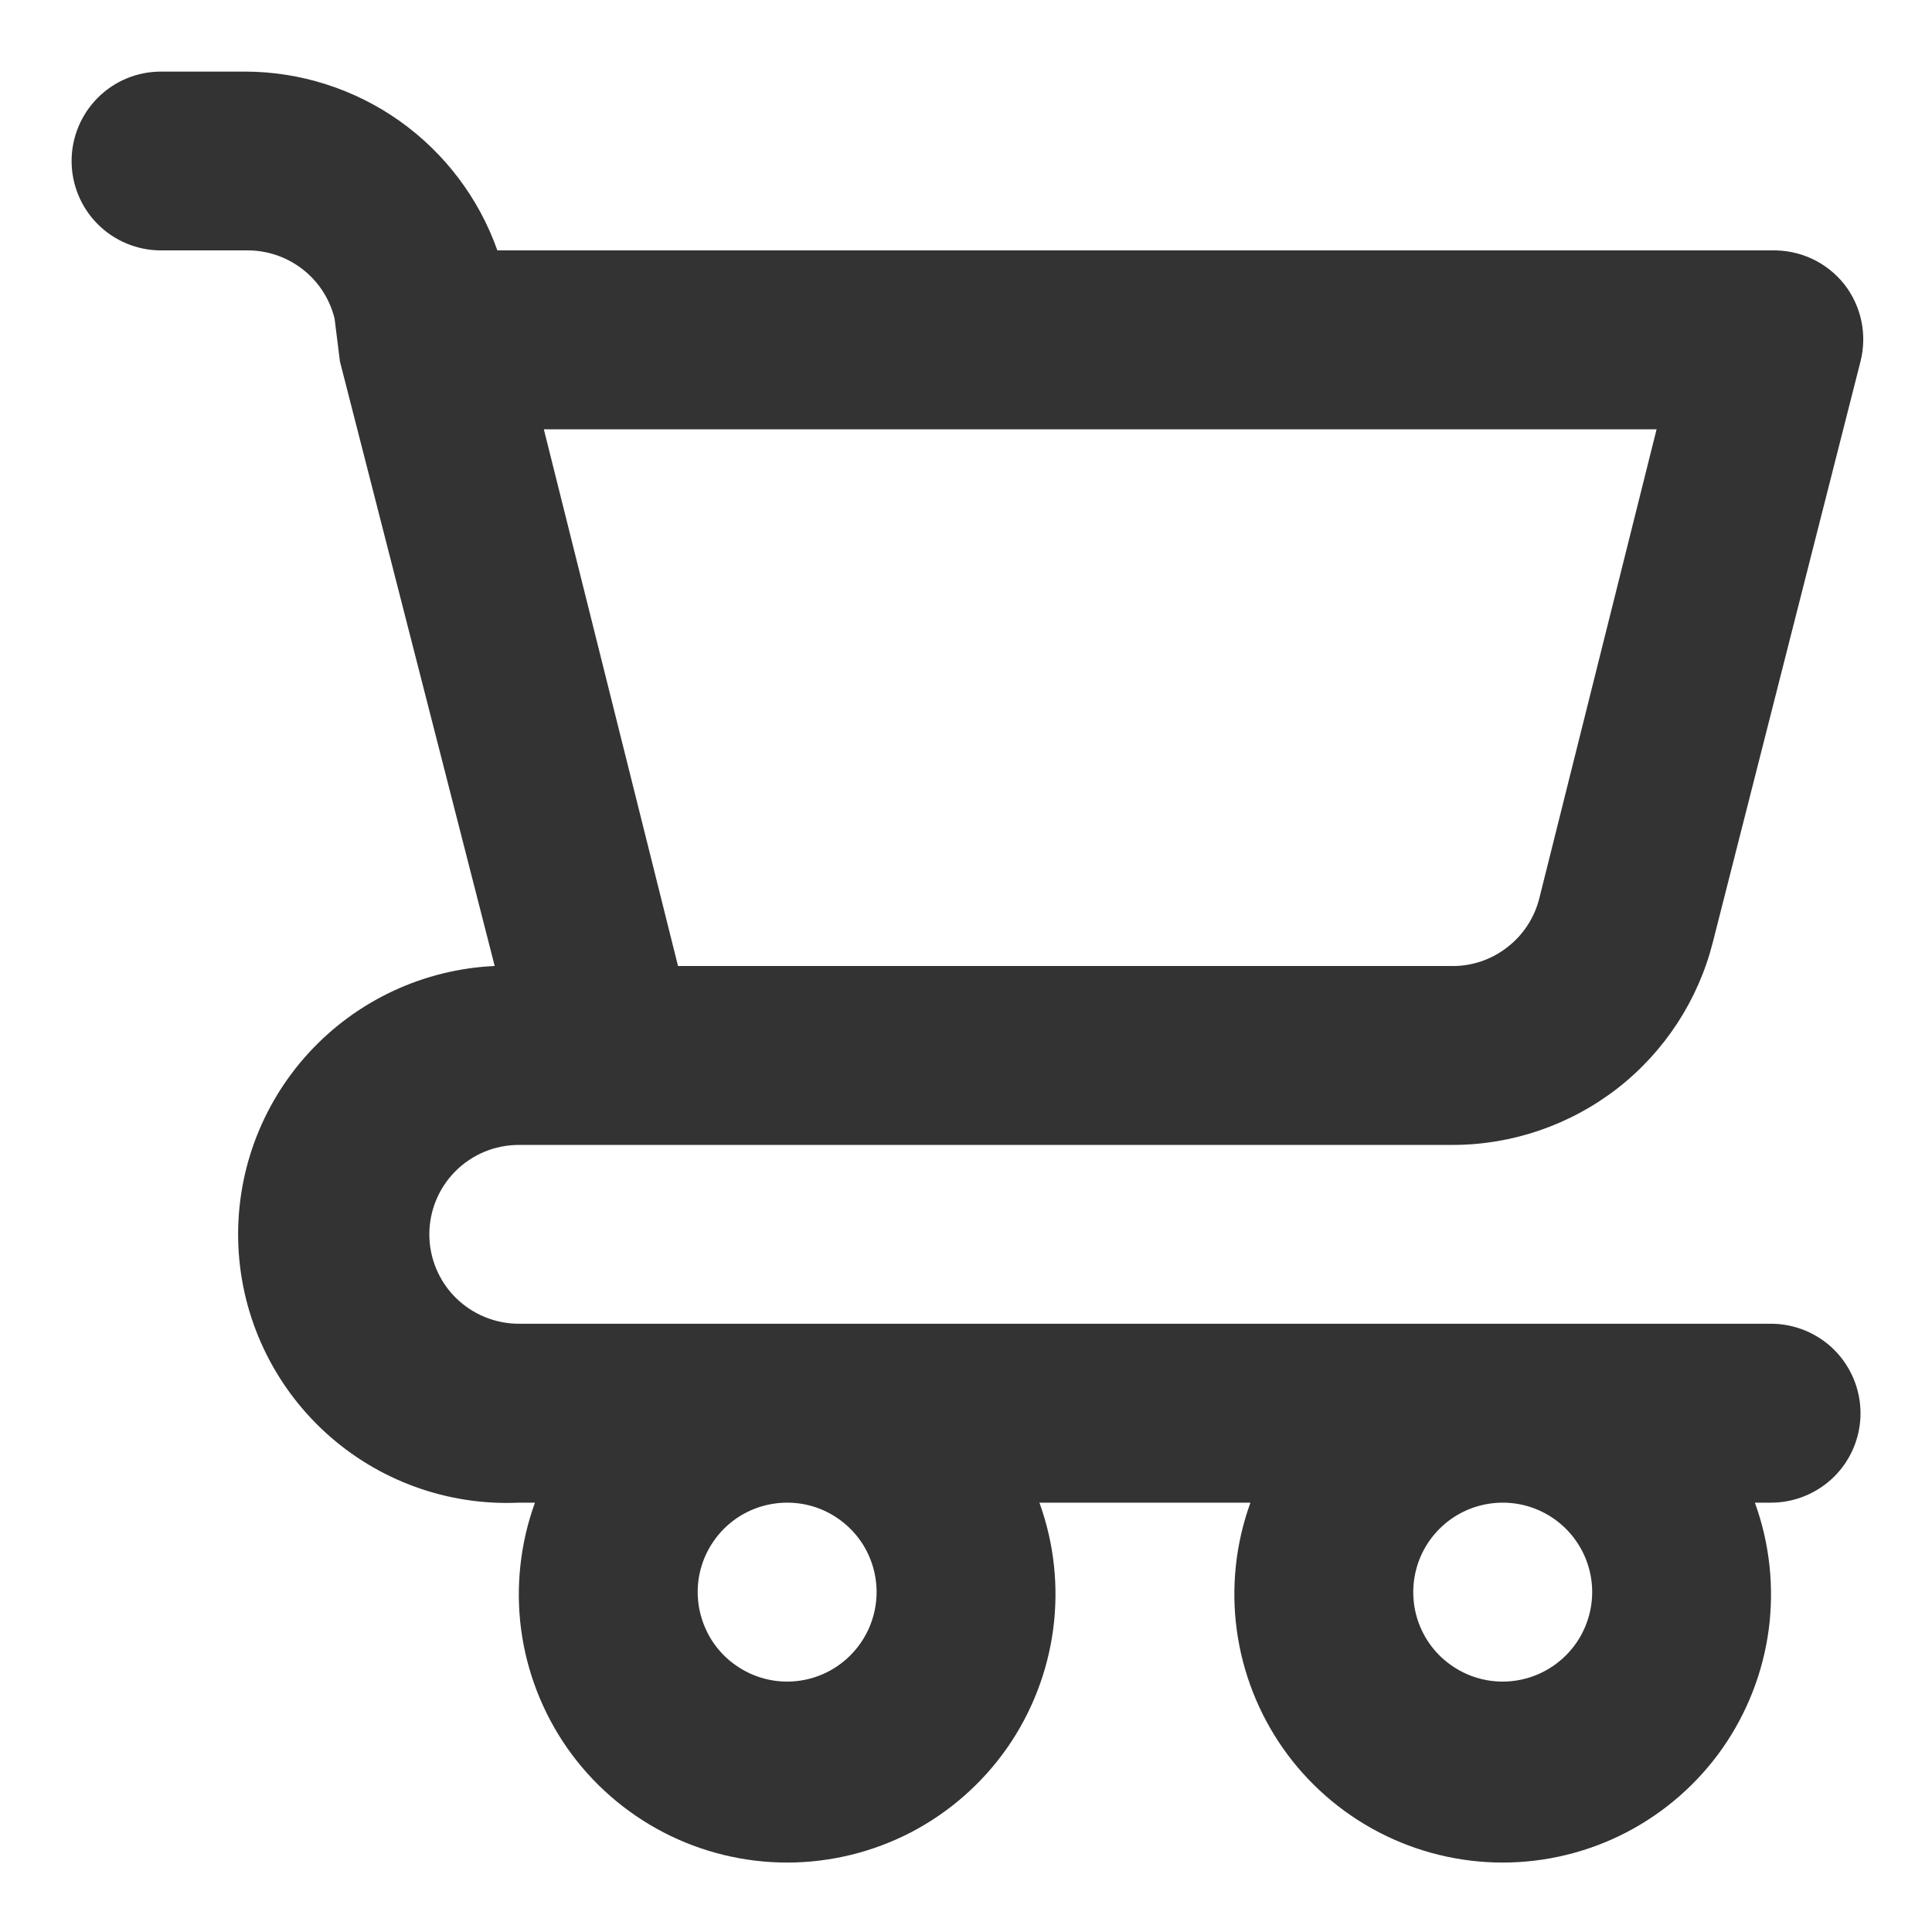 <svg width="18" height="18" viewBox="0 0 18 18" fill="none" xmlns="http://www.w3.org/2000/svg">
<path d="M16.5 12.333H4.834C4.613 12.333 4.401 12.245 4.244 12.089C4.088 11.933 4 11.721 4 11.5C4 11.279 4.088 11.067 4.244 10.911C4.401 10.754 4.613 10.667 4.834 10.667H13.534C14.091 10.667 14.632 10.48 15.072 10.138C15.511 9.795 15.823 9.315 15.959 8.775L17.334 3.367C17.365 3.244 17.368 3.115 17.342 2.991C17.316 2.867 17.262 2.75 17.184 2.65C17.103 2.547 16.998 2.465 16.88 2.41C16.761 2.355 16.631 2.329 16.5 2.333H4.634C4.462 1.847 4.144 1.426 3.723 1.127C3.302 0.829 2.799 0.668 2.284 0.667H1.5C1.279 0.667 1.067 0.754 0.911 0.911C0.755 1.067 0.667 1.279 0.667 1.5C0.667 1.721 0.755 1.933 0.911 2.089C1.067 2.245 1.279 2.333 1.5 2.333H2.284C2.474 2.328 2.661 2.388 2.812 2.503C2.964 2.618 3.071 2.782 3.117 2.967L3.167 3.367L4.609 9C3.946 9.03 3.322 9.322 2.874 9.812C2.426 10.302 2.191 10.949 2.221 11.613C2.251 12.275 2.543 12.899 3.033 13.347C3.523 13.795 4.171 14.03 4.834 14H4.984C4.847 14.378 4.803 14.783 4.855 15.181C4.908 15.579 5.056 15.959 5.286 16.288C5.517 16.617 5.823 16.885 6.18 17.071C6.536 17.256 6.932 17.353 7.334 17.353C7.735 17.353 8.131 17.256 8.488 17.071C8.844 16.885 9.15 16.617 9.381 16.288C9.611 15.959 9.759 15.579 9.812 15.181C9.865 14.783 9.821 14.378 9.684 14H11.65C11.513 14.378 11.469 14.783 11.522 15.181C11.575 15.579 11.723 15.959 11.953 16.288C12.184 16.617 12.49 16.885 12.847 17.071C13.203 17.256 13.599 17.353 14 17.353C14.402 17.353 14.798 17.256 15.154 17.071C15.511 16.885 15.817 16.617 16.048 16.288C16.278 15.959 16.426 15.579 16.479 15.181C16.531 14.783 16.487 14.378 16.35 14H16.5C16.721 14 16.933 13.912 17.09 13.756C17.246 13.6 17.334 13.388 17.334 13.167C17.334 12.946 17.246 12.734 17.09 12.577C16.933 12.421 16.721 12.333 16.5 12.333ZM15.434 4L14.342 8.367C14.296 8.552 14.189 8.715 14.037 8.83C13.886 8.946 13.699 9.006 13.509 9H6.317L5.067 4H15.434ZM7.334 15.667C7.169 15.667 7.008 15.618 6.871 15.526C6.734 15.435 6.627 15.305 6.564 15.152C6.501 15 6.484 14.832 6.516 14.671C6.548 14.509 6.628 14.361 6.744 14.244C6.861 14.127 7.009 14.048 7.171 14.016C7.333 13.984 7.5 14 7.653 14.063C7.805 14.127 7.935 14.233 8.027 14.37C8.118 14.507 8.167 14.668 8.167 14.833C8.167 15.054 8.079 15.266 7.923 15.422C7.767 15.579 7.555 15.667 7.334 15.667ZM14 15.667C13.835 15.667 13.674 15.618 13.537 15.526C13.4 15.435 13.293 15.305 13.23 15.152C13.167 15 13.151 14.832 13.183 14.671C13.215 14.509 13.294 14.361 13.411 14.244C13.528 14.127 13.676 14.048 13.838 14.016C13.999 13.984 14.167 14 14.319 14.063C14.472 14.127 14.602 14.233 14.693 14.37C14.785 14.507 14.834 14.668 14.834 14.833C14.834 15.054 14.746 15.266 14.59 15.422C14.433 15.579 14.221 15.667 14 15.667Z" fill="#333"/>
</svg>